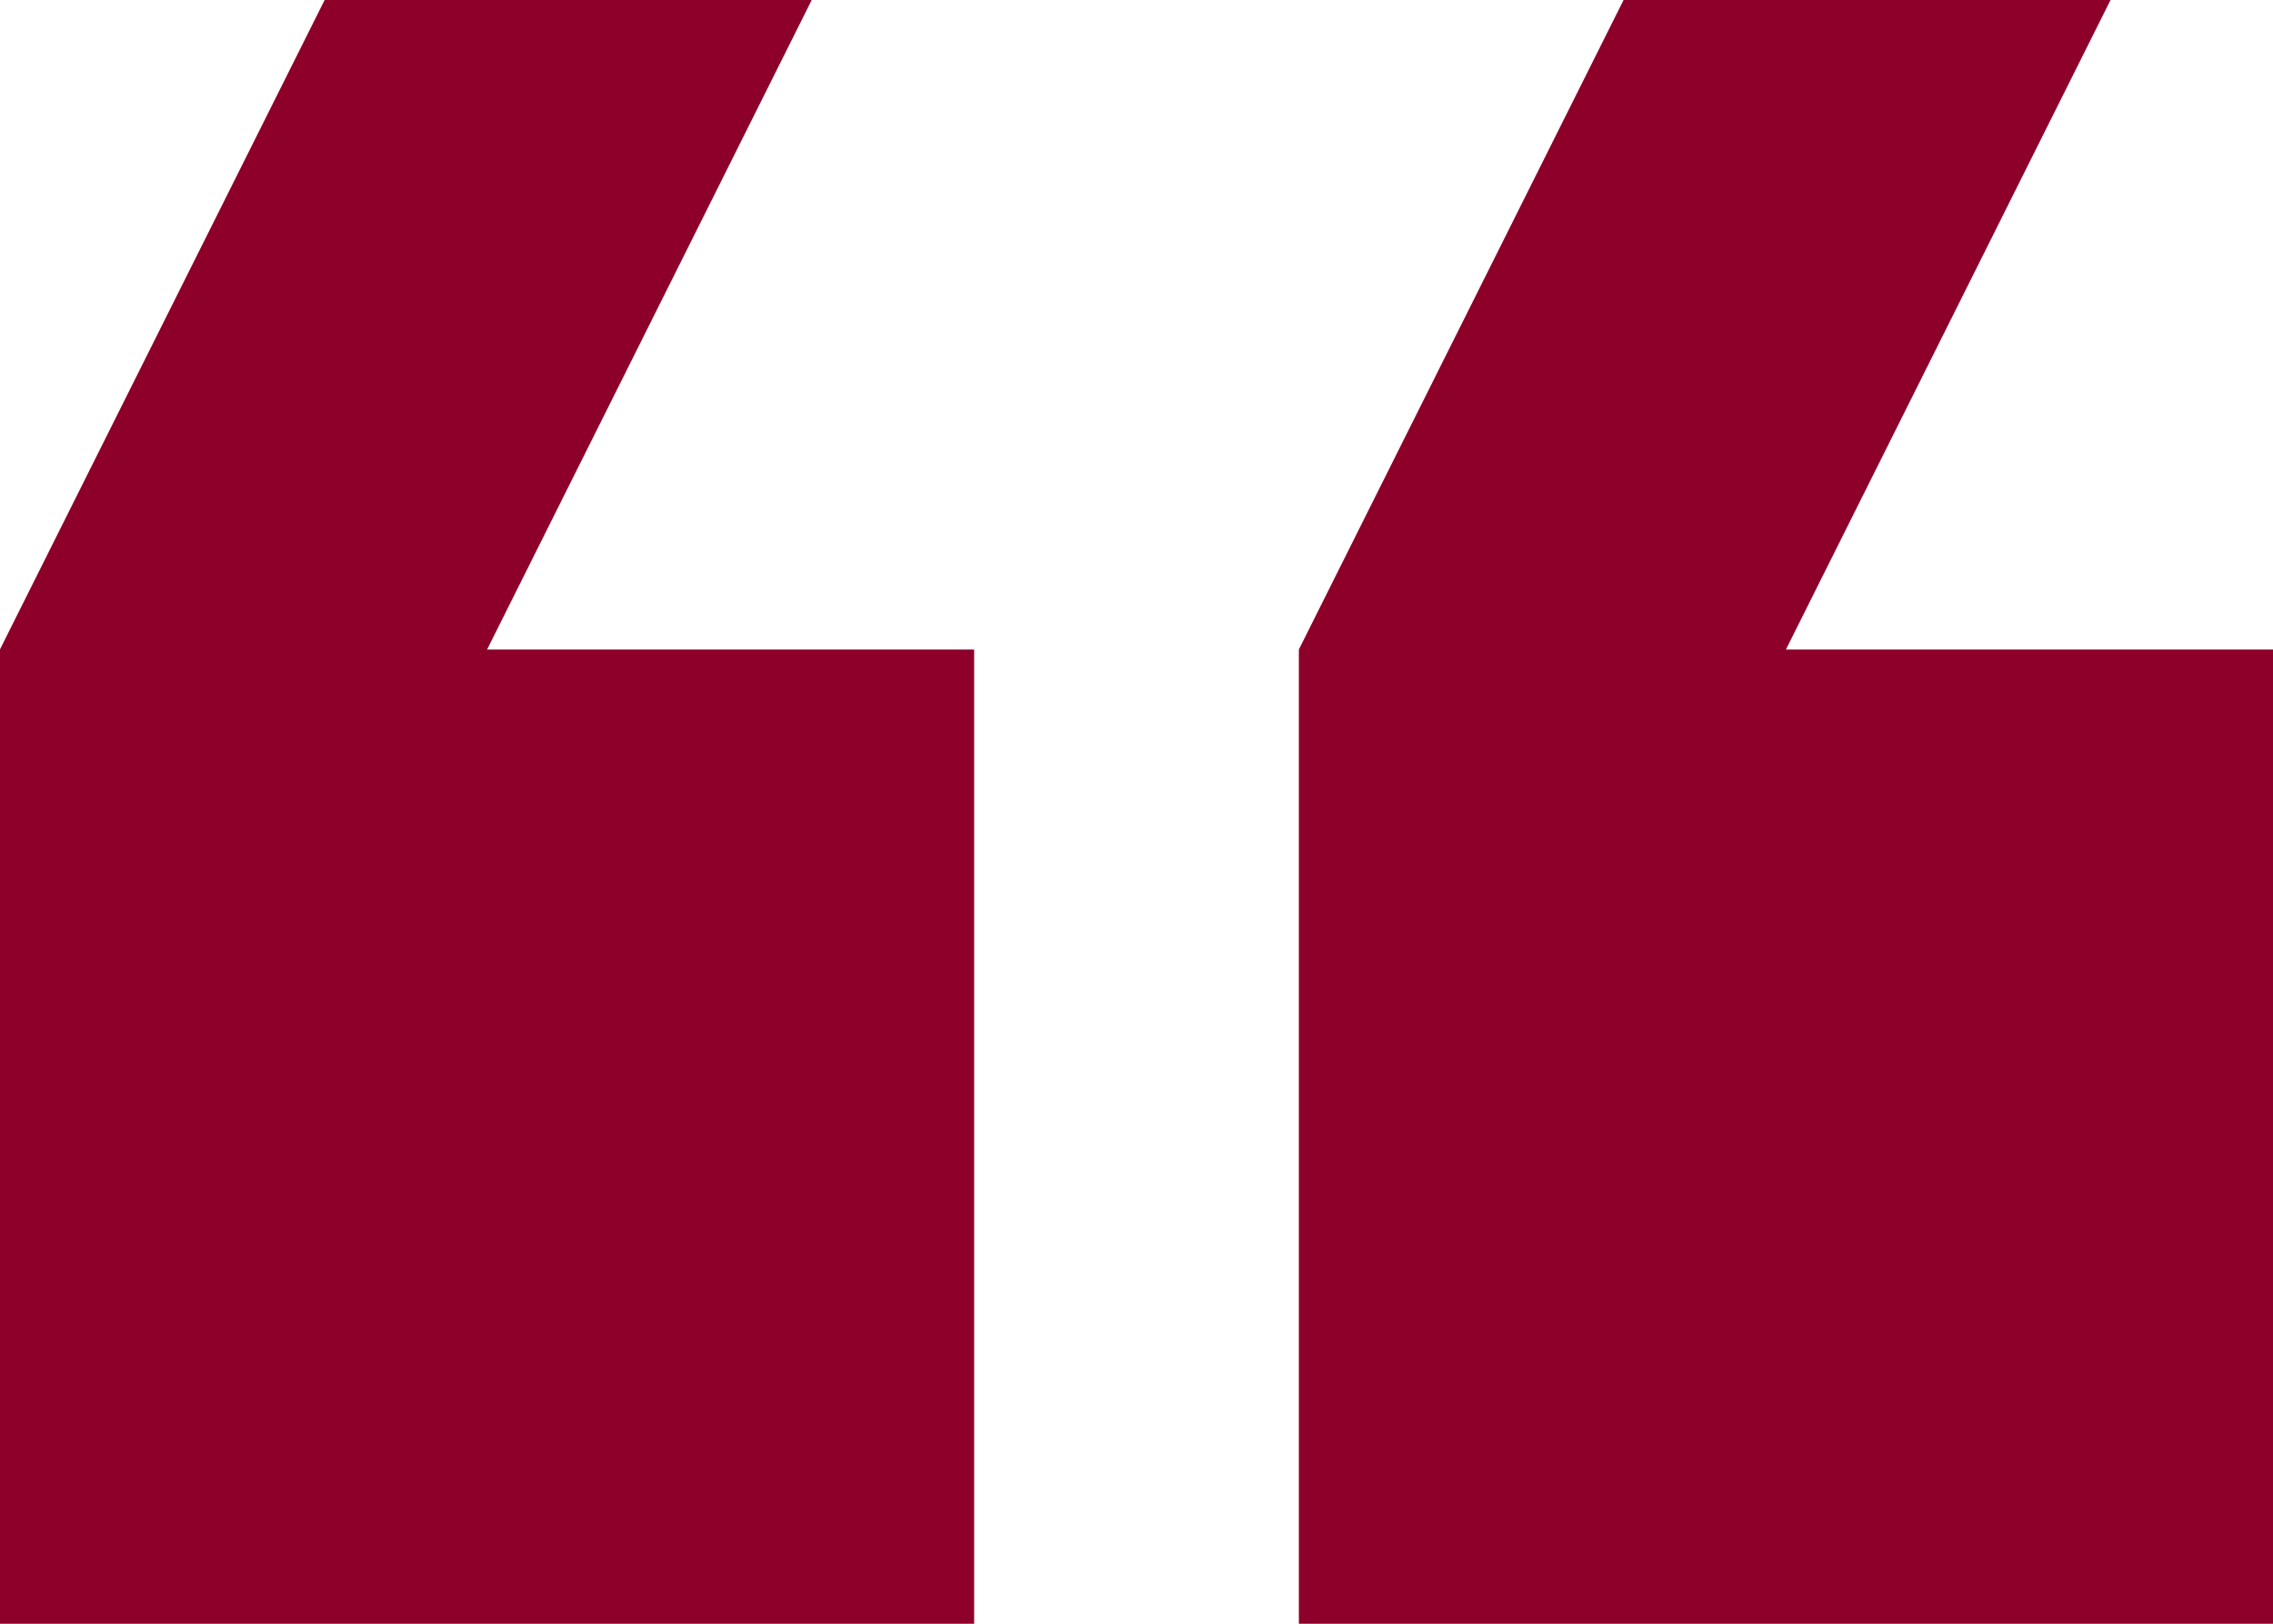 <svg xmlns="http://www.w3.org/2000/svg" width="123.131" height="87.951" viewBox="0 0 123.131 87.951"><path d="M16.3,98.451H42.68L60.27,63.27V10.5H7.5V63.27H33.885Zm70.36,0h26.385l17.59-35.18V10.5H77.86V63.27h26.385Z" transform="translate(130.631 98.451) rotate(180)" fill="#8c002a"></path></svg>
